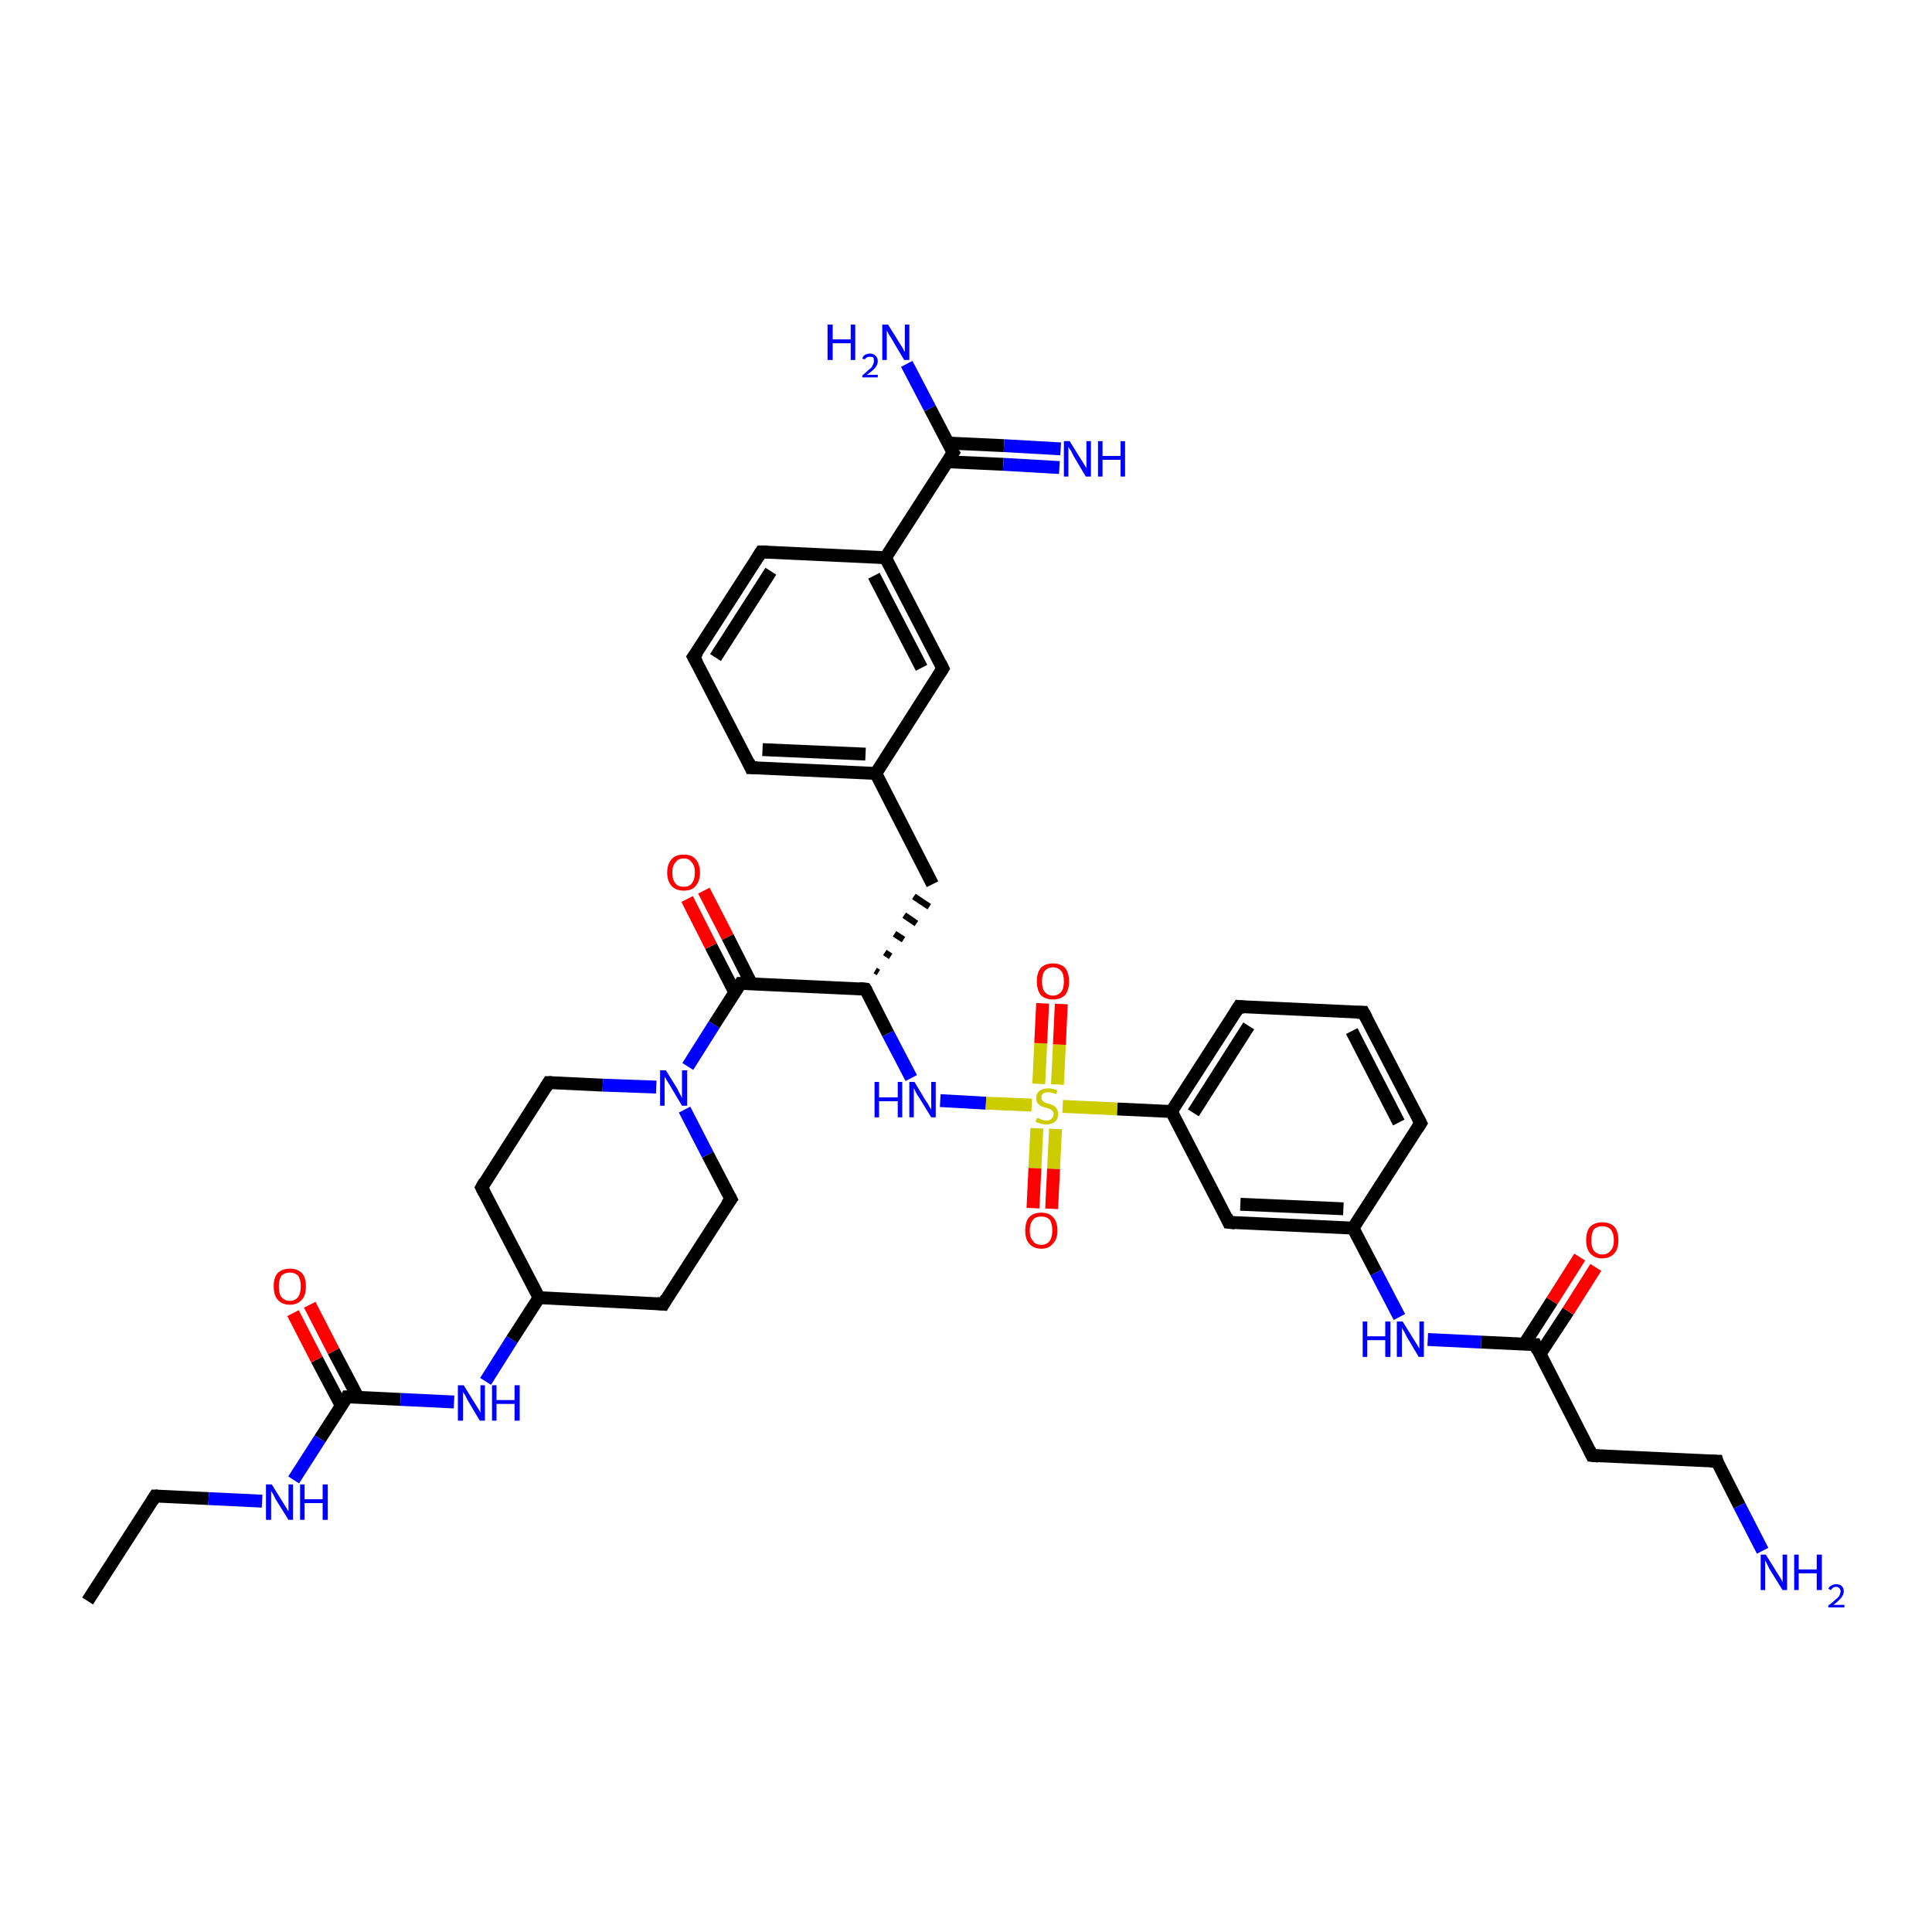 <?xml version='1.0' encoding='iso-8859-1'?>
<svg version='1.1' baseProfile='full'
              xmlns='http://www.w3.org/2000/svg'
                      xmlns:rdkit='http://www.rdkit.org/xml'
                      xmlns:xlink='http://www.w3.org/1999/xlink'
                  xml:space='preserve'
width='300px' height='300px' viewBox='0 0 300 300'>
<!-- END OF HEADER -->
<rect style='opacity:1.0;fill:#FFFFFF;stroke:none' width='300.0' height='300.0' x='0.0' y='0.0'> </rect>
<path class='bond-0 atom-0 atom-1' d='M 13.6,248.6 L 24.1,232.3' style='fill:none;fill-rule:evenodd;stroke:#000000;stroke-width:2.0px;stroke-linecap:butt;stroke-linejoin:miter;stroke-opacity:1' />
<path class='bond-1 atom-1 atom-2' d='M 24.1,232.3 L 32.4,232.7' style='fill:none;fill-rule:evenodd;stroke:#000000;stroke-width:2.0px;stroke-linecap:butt;stroke-linejoin:miter;stroke-opacity:1' />
<path class='bond-1 atom-1 atom-2' d='M 32.4,232.7 L 40.7,233.1' style='fill:none;fill-rule:evenodd;stroke:#0000FF;stroke-width:2.0px;stroke-linecap:butt;stroke-linejoin:miter;stroke-opacity:1' />
<path class='bond-2 atom-2 atom-3' d='M 45.6,229.8 L 49.7,223.4' style='fill:none;fill-rule:evenodd;stroke:#0000FF;stroke-width:2.0px;stroke-linecap:butt;stroke-linejoin:miter;stroke-opacity:1' />
<path class='bond-2 atom-2 atom-3' d='M 49.7,223.4 L 53.9,216.9' style='fill:none;fill-rule:evenodd;stroke:#000000;stroke-width:2.0px;stroke-linecap:butt;stroke-linejoin:miter;stroke-opacity:1' />
<path class='bond-3 atom-3 atom-4' d='M 55.6,217.0 L 51.8,209.8' style='fill:none;fill-rule:evenodd;stroke:#000000;stroke-width:2.0px;stroke-linecap:butt;stroke-linejoin:miter;stroke-opacity:1' />
<path class='bond-3 atom-3 atom-4' d='M 51.8,209.8 L 48.1,202.6' style='fill:none;fill-rule:evenodd;stroke:#FF0000;stroke-width:2.0px;stroke-linecap:butt;stroke-linejoin:miter;stroke-opacity:1' />
<path class='bond-3 atom-3 atom-4' d='M 53.0,218.3 L 49.2,211.1' style='fill:none;fill-rule:evenodd;stroke:#000000;stroke-width:2.0px;stroke-linecap:butt;stroke-linejoin:miter;stroke-opacity:1' />
<path class='bond-3 atom-3 atom-4' d='M 49.2,211.1 L 45.5,203.9' style='fill:none;fill-rule:evenodd;stroke:#FF0000;stroke-width:2.0px;stroke-linecap:butt;stroke-linejoin:miter;stroke-opacity:1' />
<path class='bond-4 atom-3 atom-5' d='M 53.9,216.9 L 62.2,217.3' style='fill:none;fill-rule:evenodd;stroke:#000000;stroke-width:2.0px;stroke-linecap:butt;stroke-linejoin:miter;stroke-opacity:1' />
<path class='bond-4 atom-3 atom-5' d='M 62.2,217.3 L 70.5,217.7' style='fill:none;fill-rule:evenodd;stroke:#0000FF;stroke-width:2.0px;stroke-linecap:butt;stroke-linejoin:miter;stroke-opacity:1' />
<path class='bond-5 atom-5 atom-6' d='M 75.4,214.5 L 79.5,208.0' style='fill:none;fill-rule:evenodd;stroke:#0000FF;stroke-width:2.0px;stroke-linecap:butt;stroke-linejoin:miter;stroke-opacity:1' />
<path class='bond-5 atom-5 atom-6' d='M 79.5,208.0 L 83.7,201.5' style='fill:none;fill-rule:evenodd;stroke:#000000;stroke-width:2.0px;stroke-linecap:butt;stroke-linejoin:miter;stroke-opacity:1' />
<path class='bond-6 atom-6 atom-7' d='M 83.7,201.5 L 74.8,184.4' style='fill:none;fill-rule:evenodd;stroke:#000000;stroke-width:2.0px;stroke-linecap:butt;stroke-linejoin:miter;stroke-opacity:1' />
<path class='bond-7 atom-7 atom-8' d='M 74.8,184.4 L 85.2,168.1' style='fill:none;fill-rule:evenodd;stroke:#000000;stroke-width:2.0px;stroke-linecap:butt;stroke-linejoin:miter;stroke-opacity:1' />
<path class='bond-8 atom-8 atom-9' d='M 85.2,168.1 L 93.6,168.5' style='fill:none;fill-rule:evenodd;stroke:#000000;stroke-width:2.0px;stroke-linecap:butt;stroke-linejoin:miter;stroke-opacity:1' />
<path class='bond-8 atom-8 atom-9' d='M 93.6,168.5 L 101.9,168.8' style='fill:none;fill-rule:evenodd;stroke:#0000FF;stroke-width:2.0px;stroke-linecap:butt;stroke-linejoin:miter;stroke-opacity:1' />
<path class='bond-9 atom-9 atom-10' d='M 106.8,165.6 L 110.9,159.1' style='fill:none;fill-rule:evenodd;stroke:#0000FF;stroke-width:2.0px;stroke-linecap:butt;stroke-linejoin:miter;stroke-opacity:1' />
<path class='bond-9 atom-9 atom-10' d='M 110.9,159.1 L 115.0,152.7' style='fill:none;fill-rule:evenodd;stroke:#000000;stroke-width:2.0px;stroke-linecap:butt;stroke-linejoin:miter;stroke-opacity:1' />
<path class='bond-10 atom-10 atom-11' d='M 116.7,152.8 L 113.0,145.5' style='fill:none;fill-rule:evenodd;stroke:#000000;stroke-width:2.0px;stroke-linecap:butt;stroke-linejoin:miter;stroke-opacity:1' />
<path class='bond-10 atom-10 atom-11' d='M 113.0,145.5 L 109.3,138.3' style='fill:none;fill-rule:evenodd;stroke:#FF0000;stroke-width:2.0px;stroke-linecap:butt;stroke-linejoin:miter;stroke-opacity:1' />
<path class='bond-10 atom-10 atom-11' d='M 114.1,154.1 L 110.4,146.9' style='fill:none;fill-rule:evenodd;stroke:#000000;stroke-width:2.0px;stroke-linecap:butt;stroke-linejoin:miter;stroke-opacity:1' />
<path class='bond-10 atom-10 atom-11' d='M 110.4,146.9 L 106.7,139.6' style='fill:none;fill-rule:evenodd;stroke:#FF0000;stroke-width:2.0px;stroke-linecap:butt;stroke-linejoin:miter;stroke-opacity:1' />
<path class='bond-11 atom-10 atom-12' d='M 115.0,152.7 L 134.4,153.6' style='fill:none;fill-rule:evenodd;stroke:#000000;stroke-width:2.0px;stroke-linecap:butt;stroke-linejoin:miter;stroke-opacity:1' />
<path class='bond-12 atom-12 atom-13' d='M 136.4,151.0 L 135.9,150.7' style='fill:none;fill-rule:evenodd;stroke:#000000;stroke-width:1.0px;stroke-linecap:butt;stroke-linejoin:miter;stroke-opacity:1' />
<path class='bond-12 atom-12 atom-13' d='M 138.3,148.5 L 137.4,147.9' style='fill:none;fill-rule:evenodd;stroke:#000000;stroke-width:1.0px;stroke-linecap:butt;stroke-linejoin:miter;stroke-opacity:1' />
<path class='bond-12 atom-12 atom-13' d='M 140.3,145.9 L 138.9,145.0' style='fill:none;fill-rule:evenodd;stroke:#000000;stroke-width:1.0px;stroke-linecap:butt;stroke-linejoin:miter;stroke-opacity:1' />
<path class='bond-12 atom-12 atom-13' d='M 142.3,143.4 L 140.4,142.1' style='fill:none;fill-rule:evenodd;stroke:#000000;stroke-width:1.0px;stroke-linecap:butt;stroke-linejoin:miter;stroke-opacity:1' />
<path class='bond-12 atom-12 atom-13' d='M 144.3,140.8 L 141.9,139.2' style='fill:none;fill-rule:evenodd;stroke:#000000;stroke-width:1.0px;stroke-linecap:butt;stroke-linejoin:miter;stroke-opacity:1' />
<path class='bond-13 atom-13 atom-14' d='M 144.8,137.3 L 136.0,120.1' style='fill:none;fill-rule:evenodd;stroke:#000000;stroke-width:2.0px;stroke-linecap:butt;stroke-linejoin:miter;stroke-opacity:1' />
<path class='bond-14 atom-14 atom-15' d='M 136.0,120.1 L 116.6,119.2' style='fill:none;fill-rule:evenodd;stroke:#000000;stroke-width:2.0px;stroke-linecap:butt;stroke-linejoin:miter;stroke-opacity:1' />
<path class='bond-14 atom-14 atom-15' d='M 134.4,117.1 L 118.4,116.4' style='fill:none;fill-rule:evenodd;stroke:#000000;stroke-width:2.0px;stroke-linecap:butt;stroke-linejoin:miter;stroke-opacity:1' />
<path class='bond-15 atom-15 atom-16' d='M 116.6,119.2 L 107.7,102.0' style='fill:none;fill-rule:evenodd;stroke:#000000;stroke-width:2.0px;stroke-linecap:butt;stroke-linejoin:miter;stroke-opacity:1' />
<path class='bond-16 atom-16 atom-17' d='M 107.7,102.0 L 118.2,85.7' style='fill:none;fill-rule:evenodd;stroke:#000000;stroke-width:2.0px;stroke-linecap:butt;stroke-linejoin:miter;stroke-opacity:1' />
<path class='bond-16 atom-16 atom-17' d='M 111.1,102.1 L 119.7,88.7' style='fill:none;fill-rule:evenodd;stroke:#000000;stroke-width:2.0px;stroke-linecap:butt;stroke-linejoin:miter;stroke-opacity:1' />
<path class='bond-17 atom-17 atom-18' d='M 118.2,85.7 L 137.5,86.6' style='fill:none;fill-rule:evenodd;stroke:#000000;stroke-width:2.0px;stroke-linecap:butt;stroke-linejoin:miter;stroke-opacity:1' />
<path class='bond-18 atom-18 atom-19' d='M 137.5,86.6 L 148.0,70.3' style='fill:none;fill-rule:evenodd;stroke:#000000;stroke-width:2.0px;stroke-linecap:butt;stroke-linejoin:miter;stroke-opacity:1' />
<path class='bond-19 atom-19 atom-20' d='M 147.1,71.7 L 155.8,72.1' style='fill:none;fill-rule:evenodd;stroke:#000000;stroke-width:2.0px;stroke-linecap:butt;stroke-linejoin:miter;stroke-opacity:1' />
<path class='bond-19 atom-19 atom-20' d='M 155.8,72.1 L 164.5,72.6' style='fill:none;fill-rule:evenodd;stroke:#0000FF;stroke-width:2.0px;stroke-linecap:butt;stroke-linejoin:miter;stroke-opacity:1' />
<path class='bond-19 atom-19 atom-20' d='M 147.2,68.8 L 155.9,69.2' style='fill:none;fill-rule:evenodd;stroke:#000000;stroke-width:2.0px;stroke-linecap:butt;stroke-linejoin:miter;stroke-opacity:1' />
<path class='bond-19 atom-19 atom-20' d='M 155.9,69.2 L 164.7,69.7' style='fill:none;fill-rule:evenodd;stroke:#0000FF;stroke-width:2.0px;stroke-linecap:butt;stroke-linejoin:miter;stroke-opacity:1' />
<path class='bond-20 atom-19 atom-21' d='M 148.0,70.3 L 144.4,63.4' style='fill:none;fill-rule:evenodd;stroke:#000000;stroke-width:2.0px;stroke-linecap:butt;stroke-linejoin:miter;stroke-opacity:1' />
<path class='bond-20 atom-19 atom-21' d='M 144.4,63.4 L 140.8,56.5' style='fill:none;fill-rule:evenodd;stroke:#0000FF;stroke-width:2.0px;stroke-linecap:butt;stroke-linejoin:miter;stroke-opacity:1' />
<path class='bond-21 atom-18 atom-22' d='M 137.5,86.6 L 146.4,103.8' style='fill:none;fill-rule:evenodd;stroke:#000000;stroke-width:2.0px;stroke-linecap:butt;stroke-linejoin:miter;stroke-opacity:1' />
<path class='bond-21 atom-18 atom-22' d='M 135.7,89.4 L 143.1,103.7' style='fill:none;fill-rule:evenodd;stroke:#000000;stroke-width:2.0px;stroke-linecap:butt;stroke-linejoin:miter;stroke-opacity:1' />
<path class='bond-22 atom-12 atom-23' d='M 134.4,153.6 L 137.9,160.5' style='fill:none;fill-rule:evenodd;stroke:#000000;stroke-width:2.0px;stroke-linecap:butt;stroke-linejoin:miter;stroke-opacity:1' />
<path class='bond-22 atom-12 atom-23' d='M 137.9,160.5 L 141.5,167.4' style='fill:none;fill-rule:evenodd;stroke:#0000FF;stroke-width:2.0px;stroke-linecap:butt;stroke-linejoin:miter;stroke-opacity:1' />
<path class='bond-23 atom-23 atom-24' d='M 146.0,170.9 L 153.1,171.3' style='fill:none;fill-rule:evenodd;stroke:#0000FF;stroke-width:2.0px;stroke-linecap:butt;stroke-linejoin:miter;stroke-opacity:1' />
<path class='bond-23 atom-23 atom-24' d='M 153.1,171.3 L 160.2,171.6' style='fill:none;fill-rule:evenodd;stroke:#CCCC00;stroke-width:2.0px;stroke-linecap:butt;stroke-linejoin:miter;stroke-opacity:1' />
<path class='bond-24 atom-24 atom-25' d='M 161.0,175.2 L 160.7,181.4' style='fill:none;fill-rule:evenodd;stroke:#CCCC00;stroke-width:2.0px;stroke-linecap:butt;stroke-linejoin:miter;stroke-opacity:1' />
<path class='bond-24 atom-24 atom-25' d='M 160.7,181.4 L 160.4,187.6' style='fill:none;fill-rule:evenodd;stroke:#FF0000;stroke-width:2.0px;stroke-linecap:butt;stroke-linejoin:miter;stroke-opacity:1' />
<path class='bond-24 atom-24 atom-25' d='M 163.9,175.3 L 163.6,181.5' style='fill:none;fill-rule:evenodd;stroke:#CCCC00;stroke-width:2.0px;stroke-linecap:butt;stroke-linejoin:miter;stroke-opacity:1' />
<path class='bond-24 atom-24 atom-25' d='M 163.6,181.5 L 163.3,187.7' style='fill:none;fill-rule:evenodd;stroke:#FF0000;stroke-width:2.0px;stroke-linecap:butt;stroke-linejoin:miter;stroke-opacity:1' />
<path class='bond-25 atom-24 atom-26' d='M 164.2,168.4 L 164.5,162.2' style='fill:none;fill-rule:evenodd;stroke:#CCCC00;stroke-width:2.0px;stroke-linecap:butt;stroke-linejoin:miter;stroke-opacity:1' />
<path class='bond-25 atom-24 atom-26' d='M 164.5,162.2 L 164.8,155.9' style='fill:none;fill-rule:evenodd;stroke:#FF0000;stroke-width:2.0px;stroke-linecap:butt;stroke-linejoin:miter;stroke-opacity:1' />
<path class='bond-25 atom-24 atom-26' d='M 161.3,168.3 L 161.6,162.0' style='fill:none;fill-rule:evenodd;stroke:#CCCC00;stroke-width:2.0px;stroke-linecap:butt;stroke-linejoin:miter;stroke-opacity:1' />
<path class='bond-25 atom-24 atom-26' d='M 161.6,162.0 L 161.9,155.8' style='fill:none;fill-rule:evenodd;stroke:#FF0000;stroke-width:2.0px;stroke-linecap:butt;stroke-linejoin:miter;stroke-opacity:1' />
<path class='bond-26 atom-24 atom-27' d='M 165.0,171.8 L 173.5,172.2' style='fill:none;fill-rule:evenodd;stroke:#CCCC00;stroke-width:2.0px;stroke-linecap:butt;stroke-linejoin:miter;stroke-opacity:1' />
<path class='bond-26 atom-24 atom-27' d='M 173.5,172.2 L 181.9,172.6' style='fill:none;fill-rule:evenodd;stroke:#000000;stroke-width:2.0px;stroke-linecap:butt;stroke-linejoin:miter;stroke-opacity:1' />
<path class='bond-27 atom-27 atom-28' d='M 181.9,172.6 L 192.4,156.3' style='fill:none;fill-rule:evenodd;stroke:#000000;stroke-width:2.0px;stroke-linecap:butt;stroke-linejoin:miter;stroke-opacity:1' />
<path class='bond-27 atom-27 atom-28' d='M 185.3,172.8 L 193.9,159.3' style='fill:none;fill-rule:evenodd;stroke:#000000;stroke-width:2.0px;stroke-linecap:butt;stroke-linejoin:miter;stroke-opacity:1' />
<path class='bond-28 atom-28 atom-29' d='M 192.4,156.3 L 211.7,157.2' style='fill:none;fill-rule:evenodd;stroke:#000000;stroke-width:2.0px;stroke-linecap:butt;stroke-linejoin:miter;stroke-opacity:1' />
<path class='bond-29 atom-29 atom-30' d='M 211.7,157.2 L 220.6,174.4' style='fill:none;fill-rule:evenodd;stroke:#000000;stroke-width:2.0px;stroke-linecap:butt;stroke-linejoin:miter;stroke-opacity:1' />
<path class='bond-29 atom-29 atom-30' d='M 209.9,160.1 L 217.2,174.3' style='fill:none;fill-rule:evenodd;stroke:#000000;stroke-width:2.0px;stroke-linecap:butt;stroke-linejoin:miter;stroke-opacity:1' />
<path class='bond-30 atom-30 atom-31' d='M 220.6,174.4 L 210.1,190.7' style='fill:none;fill-rule:evenodd;stroke:#000000;stroke-width:2.0px;stroke-linecap:butt;stroke-linejoin:miter;stroke-opacity:1' />
<path class='bond-31 atom-31 atom-32' d='M 210.1,190.7 L 213.7,197.6' style='fill:none;fill-rule:evenodd;stroke:#000000;stroke-width:2.0px;stroke-linecap:butt;stroke-linejoin:miter;stroke-opacity:1' />
<path class='bond-31 atom-31 atom-32' d='M 213.7,197.6 L 217.3,204.5' style='fill:none;fill-rule:evenodd;stroke:#0000FF;stroke-width:2.0px;stroke-linecap:butt;stroke-linejoin:miter;stroke-opacity:1' />
<path class='bond-32 atom-32 atom-33' d='M 221.7,208.0 L 230.0,208.4' style='fill:none;fill-rule:evenodd;stroke:#0000FF;stroke-width:2.0px;stroke-linecap:butt;stroke-linejoin:miter;stroke-opacity:1' />
<path class='bond-32 atom-32 atom-33' d='M 230.0,208.4 L 238.4,208.8' style='fill:none;fill-rule:evenodd;stroke:#000000;stroke-width:2.0px;stroke-linecap:butt;stroke-linejoin:miter;stroke-opacity:1' />
<path class='bond-33 atom-33 atom-34' d='M 239.1,210.3 L 243.5,203.6' style='fill:none;fill-rule:evenodd;stroke:#000000;stroke-width:2.0px;stroke-linecap:butt;stroke-linejoin:miter;stroke-opacity:1' />
<path class='bond-33 atom-33 atom-34' d='M 243.5,203.6 L 247.8,196.8' style='fill:none;fill-rule:evenodd;stroke:#FF0000;stroke-width:2.0px;stroke-linecap:butt;stroke-linejoin:miter;stroke-opacity:1' />
<path class='bond-33 atom-33 atom-34' d='M 236.7,208.7 L 241.0,202.0' style='fill:none;fill-rule:evenodd;stroke:#000000;stroke-width:2.0px;stroke-linecap:butt;stroke-linejoin:miter;stroke-opacity:1' />
<path class='bond-33 atom-33 atom-34' d='M 241.0,202.0 L 245.3,195.2' style='fill:none;fill-rule:evenodd;stroke:#FF0000;stroke-width:2.0px;stroke-linecap:butt;stroke-linejoin:miter;stroke-opacity:1' />
<path class='bond-34 atom-33 atom-35' d='M 238.4,208.8 L 247.2,226.0' style='fill:none;fill-rule:evenodd;stroke:#000000;stroke-width:2.0px;stroke-linecap:butt;stroke-linejoin:miter;stroke-opacity:1' />
<path class='bond-35 atom-35 atom-36' d='M 247.2,226.0 L 266.6,226.9' style='fill:none;fill-rule:evenodd;stroke:#000000;stroke-width:2.0px;stroke-linecap:butt;stroke-linejoin:miter;stroke-opacity:1' />
<path class='bond-36 atom-36 atom-37' d='M 266.6,226.9 L 270.1,233.8' style='fill:none;fill-rule:evenodd;stroke:#000000;stroke-width:2.0px;stroke-linecap:butt;stroke-linejoin:miter;stroke-opacity:1' />
<path class='bond-36 atom-36 atom-37' d='M 270.1,233.8 L 273.7,240.8' style='fill:none;fill-rule:evenodd;stroke:#0000FF;stroke-width:2.0px;stroke-linecap:butt;stroke-linejoin:miter;stroke-opacity:1' />
<path class='bond-37 atom-31 atom-38' d='M 210.1,190.7 L 190.8,189.8' style='fill:none;fill-rule:evenodd;stroke:#000000;stroke-width:2.0px;stroke-linecap:butt;stroke-linejoin:miter;stroke-opacity:1' />
<path class='bond-37 atom-31 atom-38' d='M 208.6,187.7 L 192.6,187.0' style='fill:none;fill-rule:evenodd;stroke:#000000;stroke-width:2.0px;stroke-linecap:butt;stroke-linejoin:miter;stroke-opacity:1' />
<path class='bond-38 atom-9 atom-39' d='M 106.3,172.3 L 109.9,179.3' style='fill:none;fill-rule:evenodd;stroke:#0000FF;stroke-width:2.0px;stroke-linecap:butt;stroke-linejoin:miter;stroke-opacity:1' />
<path class='bond-38 atom-9 atom-39' d='M 109.9,179.3 L 113.5,186.2' style='fill:none;fill-rule:evenodd;stroke:#000000;stroke-width:2.0px;stroke-linecap:butt;stroke-linejoin:miter;stroke-opacity:1' />
<path class='bond-39 atom-39 atom-40' d='M 113.5,186.2 L 103.0,202.5' style='fill:none;fill-rule:evenodd;stroke:#000000;stroke-width:2.0px;stroke-linecap:butt;stroke-linejoin:miter;stroke-opacity:1' />
<path class='bond-40 atom-40 atom-6' d='M 103.0,202.5 L 83.7,201.5' style='fill:none;fill-rule:evenodd;stroke:#000000;stroke-width:2.0px;stroke-linecap:butt;stroke-linejoin:miter;stroke-opacity:1' />
<path class='bond-41 atom-22 atom-14' d='M 146.4,103.8 L 136.0,120.1' style='fill:none;fill-rule:evenodd;stroke:#000000;stroke-width:2.0px;stroke-linecap:butt;stroke-linejoin:miter;stroke-opacity:1' />
<path class='bond-42 atom-38 atom-27' d='M 190.8,189.8 L 181.9,172.6' style='fill:none;fill-rule:evenodd;stroke:#000000;stroke-width:2.0px;stroke-linecap:butt;stroke-linejoin:miter;stroke-opacity:1' />
<path d='M 23.6,233.1 L 24.1,232.3 L 24.5,232.3' style='fill:none;stroke:#000000;stroke-width:2.0px;stroke-linecap:butt;stroke-linejoin:miter;stroke-opacity:1;' />
<path d='M 53.7,217.3 L 53.9,216.9 L 54.3,216.9' style='fill:none;stroke:#000000;stroke-width:2.0px;stroke-linecap:butt;stroke-linejoin:miter;stroke-opacity:1;' />
<path d='M 75.2,185.2 L 74.8,184.4 L 75.3,183.5' style='fill:none;stroke:#000000;stroke-width:2.0px;stroke-linecap:butt;stroke-linejoin:miter;stroke-opacity:1;' />
<path d='M 84.7,168.9 L 85.2,168.1 L 85.7,168.1' style='fill:none;stroke:#000000;stroke-width:2.0px;stroke-linecap:butt;stroke-linejoin:miter;stroke-opacity:1;' />
<path d='M 114.8,153.0 L 115.0,152.7 L 116.0,152.7' style='fill:none;stroke:#000000;stroke-width:2.0px;stroke-linecap:butt;stroke-linejoin:miter;stroke-opacity:1;' />
<path d='M 133.4,153.5 L 134.4,153.6 L 134.6,153.9' style='fill:none;stroke:#000000;stroke-width:2.0px;stroke-linecap:butt;stroke-linejoin:miter;stroke-opacity:1;' />
<path d='M 117.6,119.2 L 116.6,119.2 L 116.2,118.3' style='fill:none;stroke:#000000;stroke-width:2.0px;stroke-linecap:butt;stroke-linejoin:miter;stroke-opacity:1;' />
<path d='M 108.2,102.9 L 107.7,102.0 L 108.3,101.2' style='fill:none;stroke:#000000;stroke-width:2.0px;stroke-linecap:butt;stroke-linejoin:miter;stroke-opacity:1;' />
<path d='M 117.7,86.5 L 118.2,85.7 L 119.2,85.7' style='fill:none;stroke:#000000;stroke-width:2.0px;stroke-linecap:butt;stroke-linejoin:miter;stroke-opacity:1;' />
<path d='M 147.5,71.1 L 148.0,70.3 L 147.8,70.0' style='fill:none;stroke:#000000;stroke-width:2.0px;stroke-linecap:butt;stroke-linejoin:miter;stroke-opacity:1;' />
<path d='M 146.0,103.0 L 146.4,103.8 L 145.9,104.6' style='fill:none;stroke:#000000;stroke-width:2.0px;stroke-linecap:butt;stroke-linejoin:miter;stroke-opacity:1;' />
<path d='M 191.9,157.1 L 192.4,156.3 L 193.3,156.4' style='fill:none;stroke:#000000;stroke-width:2.0px;stroke-linecap:butt;stroke-linejoin:miter;stroke-opacity:1;' />
<path d='M 210.7,157.2 L 211.7,157.2 L 212.2,158.1' style='fill:none;stroke:#000000;stroke-width:2.0px;stroke-linecap:butt;stroke-linejoin:miter;stroke-opacity:1;' />
<path d='M 220.2,173.6 L 220.6,174.4 L 220.1,175.2' style='fill:none;stroke:#000000;stroke-width:2.0px;stroke-linecap:butt;stroke-linejoin:miter;stroke-opacity:1;' />
<path d='M 237.9,208.8 L 238.4,208.8 L 238.8,209.7' style='fill:none;stroke:#000000;stroke-width:2.0px;stroke-linecap:butt;stroke-linejoin:miter;stroke-opacity:1;' />
<path d='M 246.8,225.2 L 247.2,226.0 L 248.2,226.1' style='fill:none;stroke:#000000;stroke-width:2.0px;stroke-linecap:butt;stroke-linejoin:miter;stroke-opacity:1;' />
<path d='M 265.6,226.9 L 266.6,226.9 L 266.7,227.3' style='fill:none;stroke:#000000;stroke-width:2.0px;stroke-linecap:butt;stroke-linejoin:miter;stroke-opacity:1;' />
<path d='M 191.8,189.9 L 190.8,189.8 L 190.4,188.9' style='fill:none;stroke:#000000;stroke-width:2.0px;stroke-linecap:butt;stroke-linejoin:miter;stroke-opacity:1;' />
<path d='M 113.3,185.8 L 113.5,186.2 L 112.9,187.0' style='fill:none;stroke:#000000;stroke-width:2.0px;stroke-linecap:butt;stroke-linejoin:miter;stroke-opacity:1;' />
<path d='M 103.5,201.6 L 103.0,202.5 L 102.0,202.4' style='fill:none;stroke:#000000;stroke-width:2.0px;stroke-linecap:butt;stroke-linejoin:miter;stroke-opacity:1;' />
<path class='atom-2' d='M 42.2 230.5
L 44.0 233.4
Q 44.2 233.7, 44.5 234.2
Q 44.8 234.7, 44.8 234.7
L 44.8 230.5
L 45.5 230.5
L 45.5 236.0
L 44.8 236.0
L 42.8 232.8
Q 42.6 232.4, 42.4 232.0
Q 42.1 231.6, 42.1 231.4
L 42.1 236.0
L 41.3 236.0
L 41.3 230.5
L 42.2 230.5
' fill='#0000FF'/>
<path class='atom-2' d='M 46.6 230.5
L 47.3 230.5
L 47.3 232.8
L 50.1 232.8
L 50.1 230.5
L 50.9 230.5
L 50.9 236.0
L 50.1 236.0
L 50.1 233.4
L 47.3 233.4
L 47.3 236.0
L 46.6 236.0
L 46.6 230.5
' fill='#0000FF'/>
<path class='atom-4' d='M 42.5 199.7
Q 42.5 198.4, 43.1 197.7
Q 43.8 197.0, 45.0 197.0
Q 46.2 197.0, 46.9 197.7
Q 47.5 198.4, 47.5 199.7
Q 47.5 201.1, 46.9 201.8
Q 46.2 202.6, 45.0 202.6
Q 43.8 202.6, 43.1 201.8
Q 42.5 201.1, 42.5 199.7
M 45.0 202.0
Q 45.8 202.0, 46.3 201.4
Q 46.7 200.8, 46.7 199.7
Q 46.7 198.7, 46.3 198.1
Q 45.8 197.6, 45.0 197.6
Q 44.2 197.6, 43.7 198.1
Q 43.3 198.7, 43.3 199.7
Q 43.3 200.9, 43.7 201.4
Q 44.2 202.0, 45.0 202.0
' fill='#FF0000'/>
<path class='atom-5' d='M 72.0 215.1
L 73.8 218.0
Q 74.0 218.3, 74.3 218.8
Q 74.6 219.3, 74.6 219.4
L 74.6 215.1
L 75.3 215.1
L 75.3 220.6
L 74.5 220.6
L 72.6 217.4
Q 72.4 217.0, 72.2 216.6
Q 71.9 216.2, 71.9 216.1
L 71.9 220.6
L 71.1 220.6
L 71.1 215.1
L 72.0 215.1
' fill='#0000FF'/>
<path class='atom-5' d='M 76.4 215.1
L 77.1 215.1
L 77.1 217.4
L 79.9 217.4
L 79.9 215.1
L 80.7 215.1
L 80.7 220.6
L 79.9 220.6
L 79.9 218.0
L 77.1 218.0
L 77.1 220.6
L 76.4 220.6
L 76.4 215.1
' fill='#0000FF'/>
<path class='atom-9' d='M 103.4 166.2
L 105.2 169.1
Q 105.3 169.4, 105.6 169.9
Q 105.9 170.5, 105.9 170.5
L 105.9 166.2
L 106.7 166.2
L 106.7 171.7
L 105.9 171.7
L 104.0 168.5
Q 103.8 168.2, 103.5 167.7
Q 103.3 167.3, 103.2 167.2
L 103.2 171.7
L 102.5 171.7
L 102.5 166.2
L 103.4 166.2
' fill='#0000FF'/>
<path class='atom-11' d='M 103.6 135.5
Q 103.6 134.2, 104.3 133.4
Q 104.9 132.7, 106.2 132.7
Q 107.4 132.7, 108.0 133.4
Q 108.7 134.2, 108.7 135.5
Q 108.7 136.8, 108.0 137.6
Q 107.4 138.3, 106.2 138.3
Q 105.0 138.3, 104.3 137.6
Q 103.6 136.8, 103.6 135.5
M 106.2 137.7
Q 107.0 137.7, 107.4 137.2
Q 107.9 136.6, 107.9 135.5
Q 107.9 134.4, 107.4 133.9
Q 107.0 133.3, 106.2 133.3
Q 105.3 133.3, 104.9 133.9
Q 104.4 134.4, 104.4 135.5
Q 104.4 136.6, 104.9 137.2
Q 105.3 137.7, 106.2 137.7
' fill='#FF0000'/>
<path class='atom-20' d='M 166.1 68.5
L 167.9 71.4
Q 168.1 71.7, 168.4 72.2
Q 168.7 72.7, 168.7 72.7
L 168.7 68.5
L 169.4 68.5
L 169.4 74.0
L 168.6 74.0
L 166.7 70.8
Q 166.5 70.4, 166.3 70.0
Q 166.0 69.6, 165.9 69.4
L 165.9 74.0
L 165.2 74.0
L 165.2 68.5
L 166.1 68.5
' fill='#0000FF'/>
<path class='atom-20' d='M 170.5 68.5
L 171.2 68.5
L 171.2 70.8
L 174.0 70.8
L 174.0 68.5
L 174.7 68.5
L 174.7 74.0
L 174.0 74.0
L 174.0 71.4
L 171.2 71.4
L 171.2 74.0
L 170.5 74.0
L 170.5 68.5
' fill='#0000FF'/>
<path class='atom-21' d='M 128.5 50.4
L 129.3 50.4
L 129.3 52.7
L 132.1 52.7
L 132.1 50.4
L 132.8 50.4
L 132.8 55.9
L 132.1 55.9
L 132.1 53.3
L 129.3 53.3
L 129.3 55.9
L 128.5 55.9
L 128.5 50.4
' fill='#0000FF'/>
<path class='atom-21' d='M 133.9 55.7
Q 134.0 55.3, 134.3 55.1
Q 134.7 54.9, 135.1 54.9
Q 135.6 54.9, 135.9 55.2
Q 136.3 55.5, 136.3 56.1
Q 136.3 56.6, 135.9 57.1
Q 135.5 57.6, 134.6 58.2
L 136.3 58.2
L 136.3 58.6
L 133.9 58.6
L 133.9 58.3
Q 134.5 57.8, 134.9 57.4
Q 135.4 57.1, 135.5 56.7
Q 135.7 56.4, 135.7 56.1
Q 135.7 55.7, 135.6 55.5
Q 135.4 55.4, 135.1 55.4
Q 134.8 55.4, 134.6 55.5
Q 134.4 55.6, 134.3 55.8
L 133.9 55.7
' fill='#0000FF'/>
<path class='atom-21' d='M 137.9 50.4
L 139.7 53.3
Q 139.9 53.6, 140.2 54.1
Q 140.4 54.6, 140.5 54.6
L 140.5 50.4
L 141.2 50.4
L 141.2 55.9
L 140.4 55.9
L 138.5 52.7
Q 138.3 52.3, 138.0 51.9
Q 137.8 51.5, 137.7 51.3
L 137.7 55.9
L 137.0 55.9
L 137.0 50.4
L 137.9 50.4
' fill='#0000FF'/>
<path class='atom-23' d='M 135.8 168.0
L 136.5 168.0
L 136.5 170.4
L 139.4 170.4
L 139.4 168.0
L 140.1 168.0
L 140.1 173.5
L 139.4 173.5
L 139.4 171.0
L 136.5 171.0
L 136.5 173.5
L 135.8 173.5
L 135.8 168.0
' fill='#0000FF'/>
<path class='atom-23' d='M 142.0 168.0
L 143.8 171.0
Q 144.0 171.2, 144.3 171.8
Q 144.6 172.3, 144.6 172.3
L 144.6 168.0
L 145.3 168.0
L 145.3 173.5
L 144.6 173.5
L 142.7 170.4
Q 142.4 170.0, 142.2 169.6
Q 142.0 169.1, 141.9 169.0
L 141.9 173.5
L 141.2 173.5
L 141.2 168.0
L 142.0 168.0
' fill='#0000FF'/>
<path class='atom-24' d='M 161.0 173.6
Q 161.1 173.6, 161.4 173.7
Q 161.6 173.8, 161.9 173.9
Q 162.2 174.0, 162.5 174.0
Q 163.0 174.0, 163.3 173.7
Q 163.6 173.4, 163.6 173.0
Q 163.6 172.7, 163.4 172.5
Q 163.3 172.3, 163.0 172.2
Q 162.8 172.1, 162.4 172.0
Q 161.9 171.9, 161.6 171.7
Q 161.4 171.6, 161.1 171.3
Q 160.9 171.0, 160.9 170.5
Q 160.9 169.8, 161.4 169.4
Q 161.9 169.0, 162.8 169.0
Q 163.4 169.0, 164.2 169.3
L 164.0 169.9
Q 163.3 169.6, 162.8 169.6
Q 162.3 169.6, 162.0 169.8
Q 161.7 170.0, 161.7 170.4
Q 161.7 170.7, 161.9 170.9
Q 162.0 171.1, 162.2 171.2
Q 162.5 171.3, 162.8 171.4
Q 163.3 171.5, 163.6 171.7
Q 163.9 171.8, 164.1 172.2
Q 164.3 172.5, 164.3 173.0
Q 164.3 173.8, 163.8 174.2
Q 163.3 174.6, 162.5 174.6
Q 162.0 174.6, 161.6 174.5
Q 161.3 174.4, 160.8 174.2
L 161.0 173.6
' fill='#CCCC00'/>
<path class='atom-25' d='M 159.2 191.1
Q 159.2 189.7, 159.8 189.0
Q 160.5 188.3, 161.7 188.3
Q 162.9 188.3, 163.5 189.0
Q 164.2 189.7, 164.2 191.1
Q 164.2 192.4, 163.5 193.1
Q 162.9 193.9, 161.7 193.9
Q 160.5 193.9, 159.8 193.1
Q 159.2 192.4, 159.2 191.1
M 161.7 193.3
Q 162.5 193.3, 163.0 192.7
Q 163.4 192.1, 163.4 191.1
Q 163.4 190.0, 163.0 189.4
Q 162.5 188.9, 161.7 188.9
Q 160.8 188.9, 160.4 189.4
Q 159.9 190.0, 159.9 191.1
Q 159.9 192.2, 160.4 192.7
Q 160.8 193.3, 161.7 193.3
' fill='#FF0000'/>
<path class='atom-26' d='M 161.0 152.4
Q 161.0 151.1, 161.6 150.3
Q 162.3 149.6, 163.5 149.6
Q 164.7 149.6, 165.4 150.3
Q 166.0 151.1, 166.0 152.4
Q 166.0 153.7, 165.4 154.5
Q 164.7 155.2, 163.5 155.2
Q 162.3 155.2, 161.6 154.5
Q 161.0 153.7, 161.0 152.4
M 163.5 154.6
Q 164.3 154.6, 164.8 154.0
Q 165.2 153.5, 165.2 152.4
Q 165.2 151.3, 164.8 150.8
Q 164.3 150.2, 163.5 150.2
Q 162.7 150.2, 162.2 150.8
Q 161.8 151.3, 161.8 152.4
Q 161.8 153.5, 162.2 154.0
Q 162.7 154.6, 163.5 154.6
' fill='#FF0000'/>
<path class='atom-32' d='M 211.6 205.2
L 212.3 205.2
L 212.3 207.5
L 215.1 207.5
L 215.1 205.2
L 215.9 205.2
L 215.9 210.7
L 215.1 210.7
L 215.1 208.1
L 212.3 208.1
L 212.3 210.7
L 211.6 210.7
L 211.6 205.2
' fill='#0000FF'/>
<path class='atom-32' d='M 217.8 205.2
L 219.6 208.1
Q 219.8 208.4, 220.1 208.9
Q 220.4 209.4, 220.4 209.4
L 220.4 205.2
L 221.1 205.2
L 221.1 210.7
L 220.3 210.7
L 218.4 207.5
Q 218.2 207.1, 218.0 206.7
Q 217.7 206.3, 217.7 206.1
L 217.7 210.7
L 216.9 210.7
L 216.9 205.2
L 217.8 205.2
' fill='#0000FF'/>
<path class='atom-34' d='M 246.3 192.6
Q 246.3 191.2, 246.9 190.5
Q 247.6 189.8, 248.8 189.8
Q 250.0 189.8, 250.7 190.5
Q 251.3 191.2, 251.3 192.6
Q 251.3 193.9, 250.7 194.6
Q 250.0 195.4, 248.8 195.4
Q 247.6 195.4, 246.9 194.6
Q 246.3 193.9, 246.3 192.6
M 248.8 194.8
Q 249.6 194.8, 250.1 194.2
Q 250.6 193.7, 250.6 192.6
Q 250.6 191.5, 250.1 190.9
Q 249.6 190.4, 248.8 190.4
Q 248.0 190.4, 247.5 190.9
Q 247.1 191.5, 247.1 192.6
Q 247.1 193.7, 247.5 194.2
Q 248.0 194.8, 248.8 194.8
' fill='#FF0000'/>
<path class='atom-37' d='M 274.2 241.4
L 276.0 244.3
Q 276.2 244.6, 276.5 245.1
Q 276.8 245.6, 276.8 245.7
L 276.8 241.4
L 277.5 241.4
L 277.5 246.9
L 276.8 246.9
L 274.8 243.7
Q 274.6 243.3, 274.4 242.9
Q 274.2 242.5, 274.1 242.3
L 274.1 246.9
L 273.4 246.9
L 273.4 241.4
L 274.2 241.4
' fill='#0000FF'/>
<path class='atom-37' d='M 278.6 241.4
L 279.3 241.4
L 279.3 243.7
L 282.1 243.7
L 282.1 241.4
L 282.9 241.4
L 282.9 246.9
L 282.1 246.9
L 282.1 244.3
L 279.3 244.3
L 279.3 246.9
L 278.6 246.9
L 278.6 241.4
' fill='#0000FF'/>
<path class='atom-37' d='M 283.9 246.7
Q 284.1 246.3, 284.4 246.2
Q 284.7 246.0, 285.1 246.0
Q 285.7 246.0, 286.0 246.3
Q 286.3 246.6, 286.3 247.1
Q 286.3 247.6, 285.9 248.1
Q 285.5 248.6, 284.7 249.2
L 286.4 249.2
L 286.4 249.6
L 283.9 249.6
L 283.9 249.3
Q 284.6 248.8, 285.0 248.4
Q 285.4 248.1, 285.6 247.8
Q 285.8 247.4, 285.8 247.1
Q 285.8 246.8, 285.6 246.6
Q 285.4 246.4, 285.1 246.4
Q 284.9 246.4, 284.7 246.5
Q 284.5 246.6, 284.3 246.9
L 283.9 246.7
' fill='#0000FF'/>
</svg>
